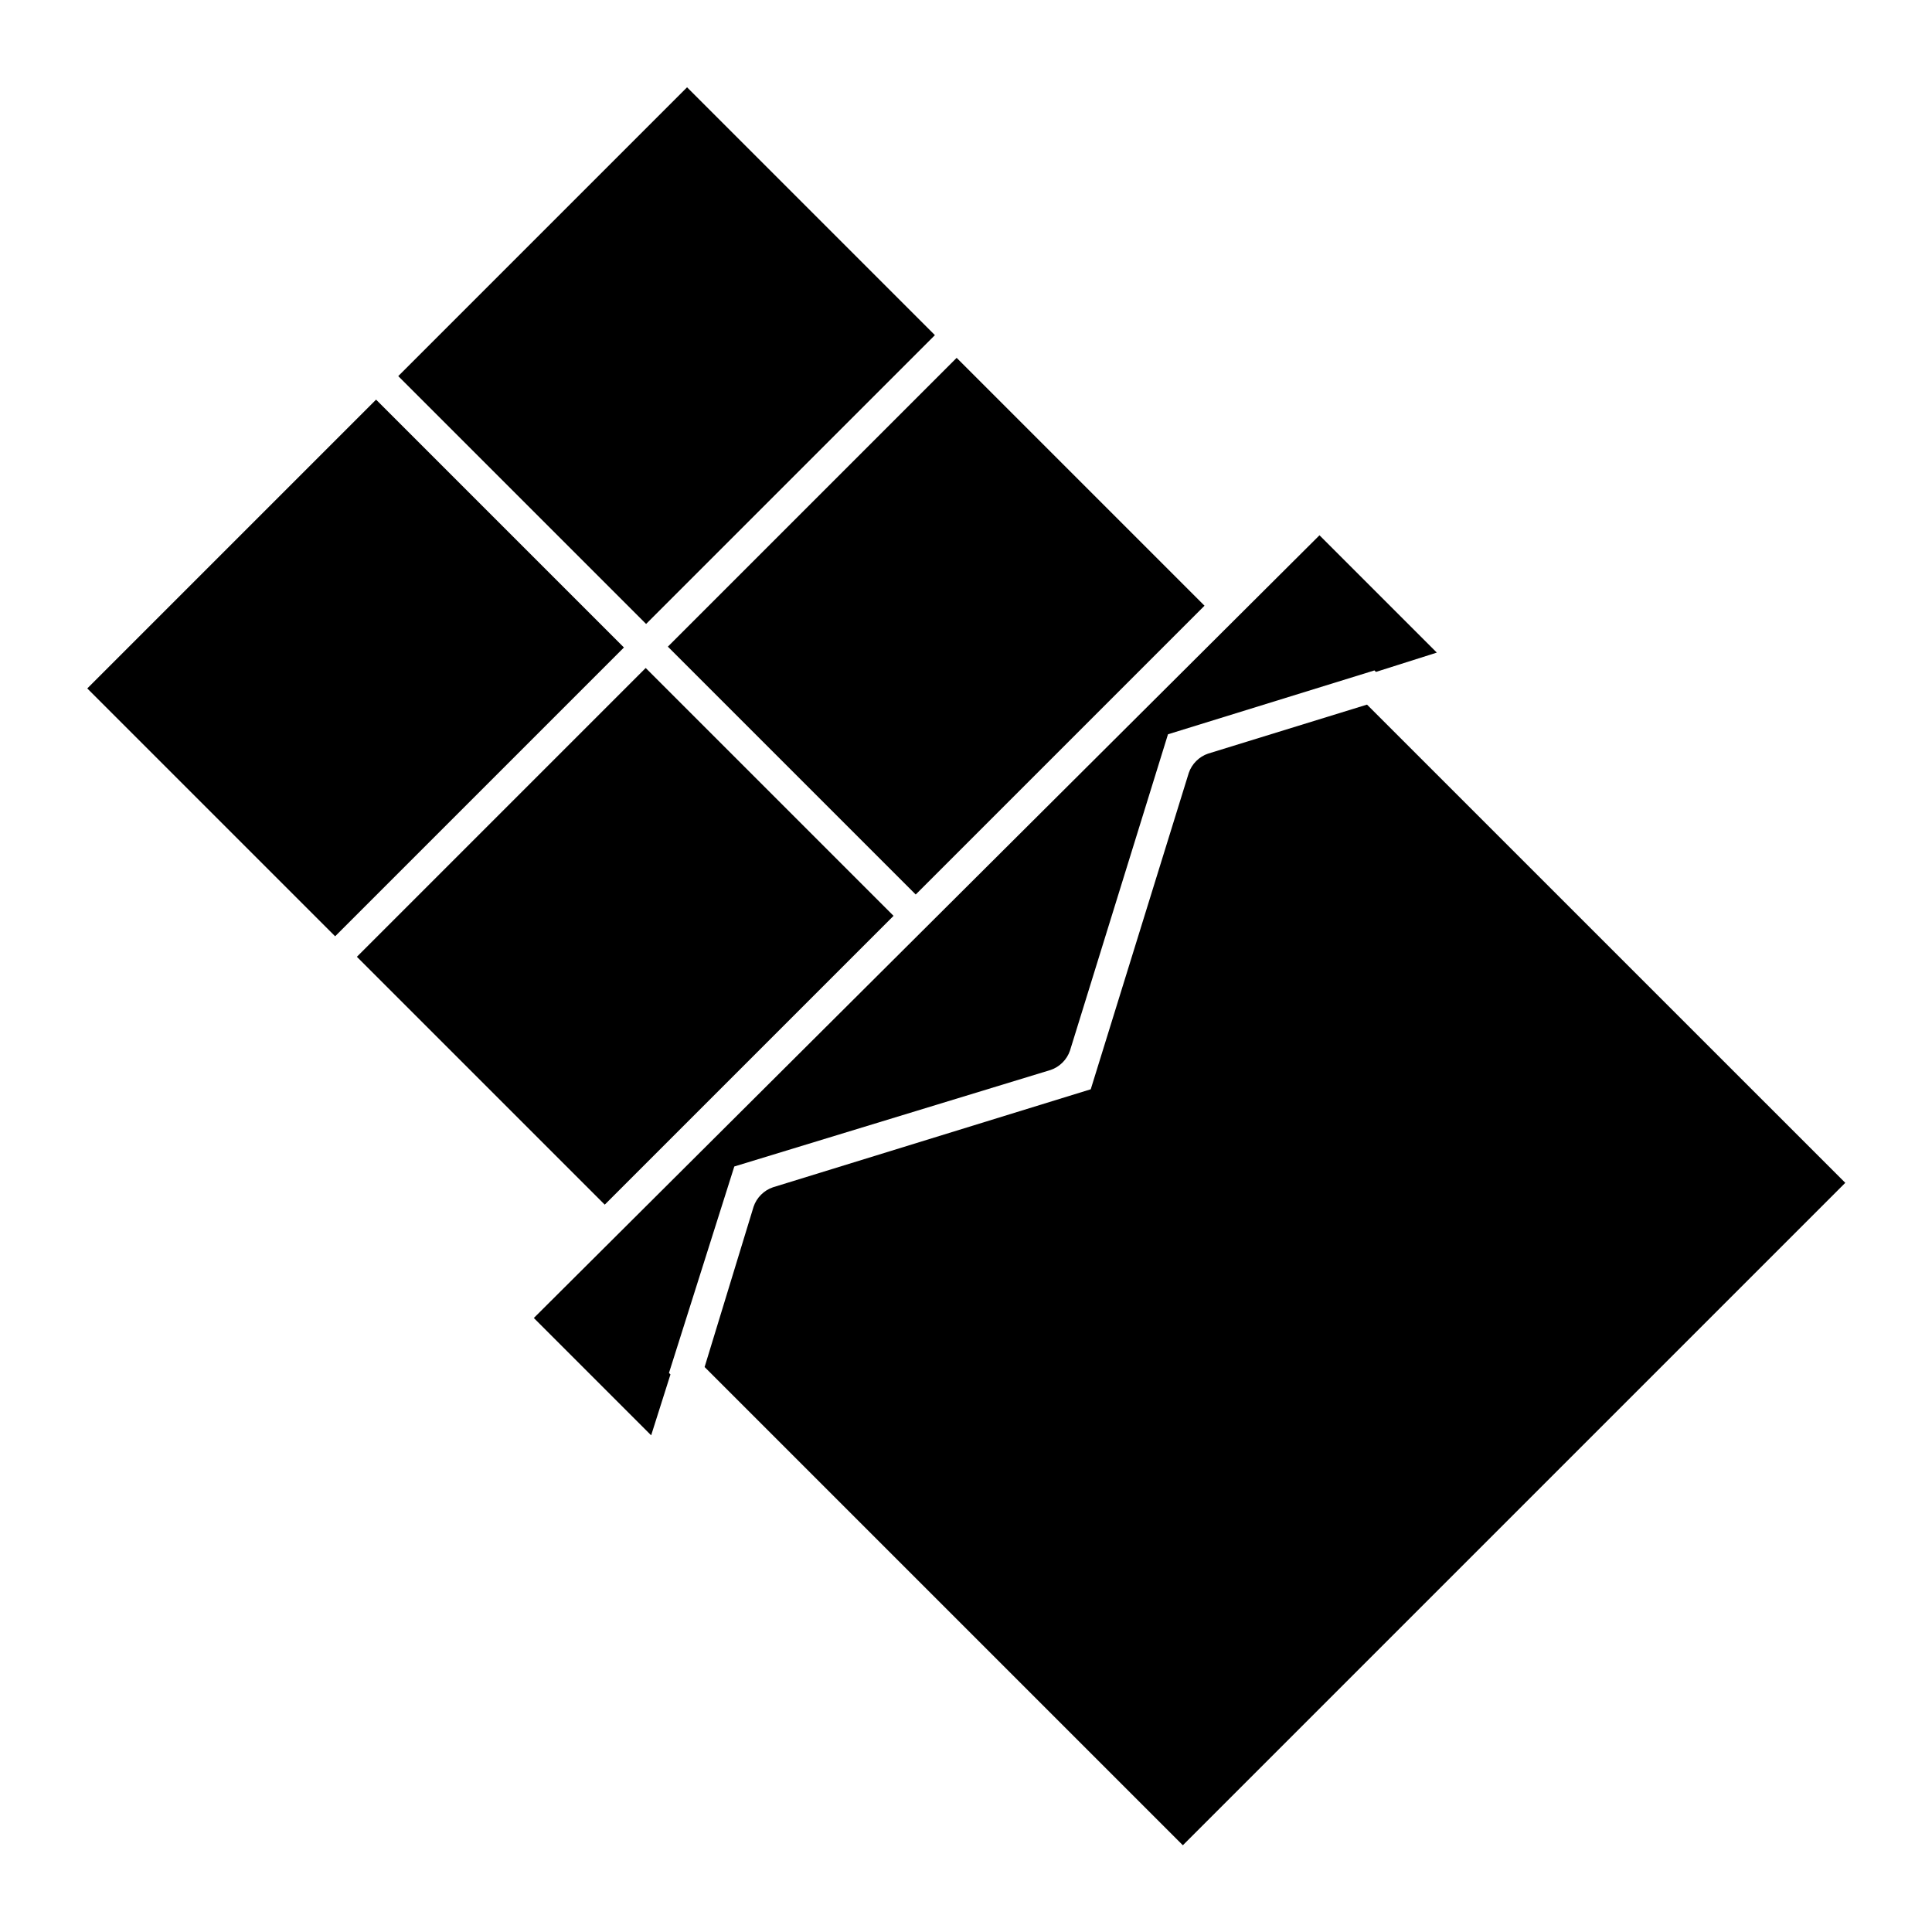 <?xml version="1.0" encoding="UTF-8"?>
<!-- Uploaded to: SVG Repo, www.svgrepo.com, Generator: SVG Repo Mixer Tools -->
<svg fill="#000000" width="800px" height="800px" version="1.1" viewBox="144 144 512 512" xmlns="http://www.w3.org/2000/svg">
 <g>
  <path d="m167.13 326.44 76.535-76.535 65.684 65.684-76.535 76.535z"/>
  <path d="m238.58 397.56 76.535-76.535 65.684 65.684-76.535 76.535z"/>
  <path d="m249.54 243.67 76.535-76.535 65.684 65.684-76.535 76.535z"/>
  <path d="m506.27 330.73-42.117 12.988c-2.363 0.789-4.328 2.754-5.117 5.117l-25.977 83.836-84.227 25.977c-2.363 0.789-4.328 2.754-5.117 5.117l-12.988 42.508 126.74 126.74 175.55-175.55z"/>
  <path d="m338.6 453.13 83.836-25.582c2.363-0.789 4.328-2.754 5.117-5.117l25.977-83.836 54.711-16.926 0.395 0.395 16.137-5.117-31.094-31.094-208.21 207.43 31.094 31.094 5.117-16.137-0.395-0.395z"/>
  <path d="m320.99 315.37 76.535-76.535 65.684 65.684-76.535 76.535z"/>
 </g>
</svg>